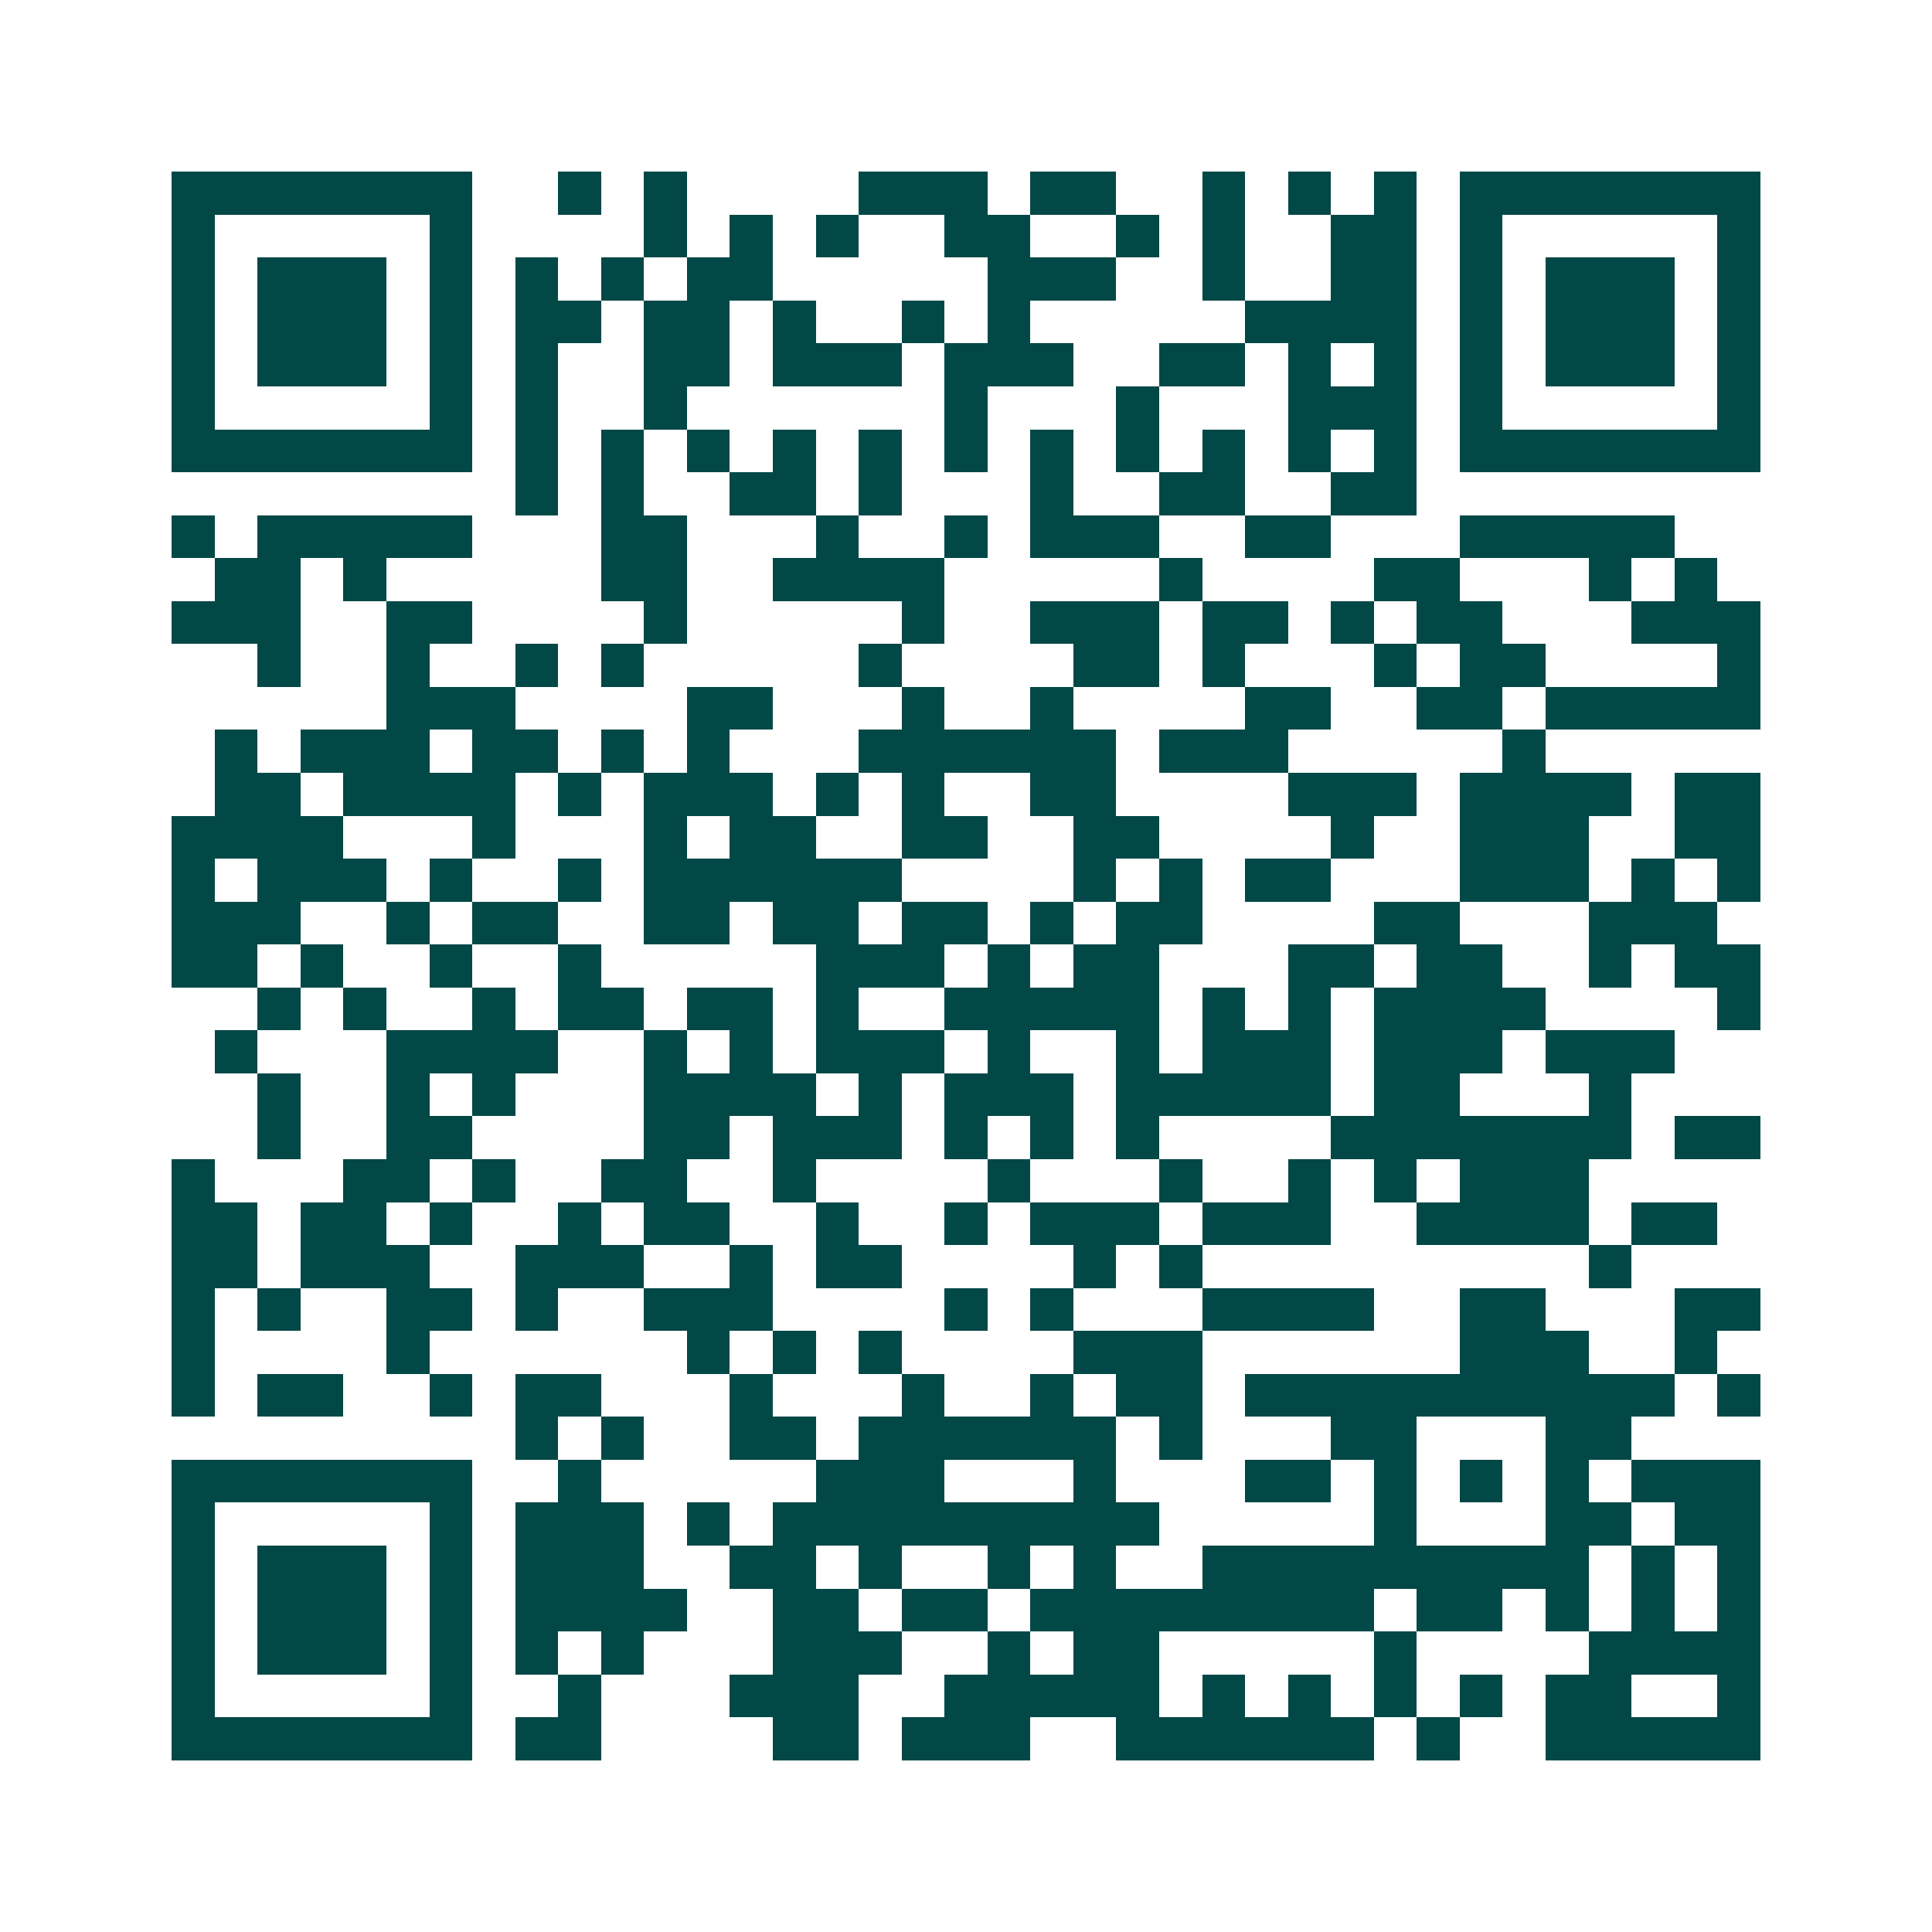 <svg xmlns="http://www.w3.org/2000/svg" width="200" height="200" viewBox="0 0 45 45" shape-rendering="crispEdges"><path fill="#ffffff" d="M0 0h45v45H0z"/><path stroke="#014847" d="M4 4.5h7m2 0h1m1 0h1m4 0h3m1 0h2m2 0h1m1 0h1m1 0h1m1 0h7M4 5.5h1m5 0h1m4 0h1m1 0h1m1 0h1m2 0h2m2 0h1m1 0h1m2 0h2m1 0h1m5 0h1M4 6.5h1m1 0h3m1 0h1m1 0h1m1 0h1m1 0h2m5 0h3m2 0h1m2 0h2m1 0h1m1 0h3m1 0h1M4 7.5h1m1 0h3m1 0h1m1 0h2m1 0h2m1 0h1m2 0h1m1 0h1m5 0h4m1 0h1m1 0h3m1 0h1M4 8.5h1m1 0h3m1 0h1m1 0h1m2 0h2m1 0h3m1 0h3m2 0h2m1 0h1m1 0h1m1 0h1m1 0h3m1 0h1M4 9.5h1m5 0h1m1 0h1m2 0h1m6 0h1m3 0h1m3 0h3m1 0h1m5 0h1M4 10.5h7m1 0h1m1 0h1m1 0h1m1 0h1m1 0h1m1 0h1m1 0h1m1 0h1m1 0h1m1 0h1m1 0h1m1 0h7M12 11.5h1m1 0h1m2 0h2m1 0h1m3 0h1m2 0h2m2 0h2M4 12.5h1m1 0h5m3 0h2m3 0h1m2 0h1m1 0h3m2 0h2m3 0h5M5 13.5h2m1 0h1m5 0h2m2 0h4m5 0h1m4 0h2m3 0h1m1 0h1M4 14.5h3m2 0h2m4 0h1m5 0h1m2 0h3m1 0h2m1 0h1m1 0h2m3 0h3M6 15.5h1m2 0h1m2 0h1m1 0h1m5 0h1m4 0h2m1 0h1m3 0h1m1 0h2m4 0h1M9 16.5h3m4 0h2m3 0h1m2 0h1m4 0h2m2 0h2m1 0h5M5 17.5h1m1 0h3m1 0h2m1 0h1m1 0h1m3 0h6m1 0h3m5 0h1M5 18.5h2m1 0h4m1 0h1m1 0h3m1 0h1m1 0h1m2 0h2m4 0h3m1 0h4m1 0h2M4 19.5h4m3 0h1m3 0h1m1 0h2m2 0h2m2 0h2m4 0h1m2 0h3m2 0h2M4 20.5h1m1 0h3m1 0h1m2 0h1m1 0h6m4 0h1m1 0h1m1 0h2m3 0h3m1 0h1m1 0h1M4 21.5h3m2 0h1m1 0h2m2 0h2m1 0h2m1 0h2m1 0h1m1 0h2m4 0h2m3 0h3M4 22.5h2m1 0h1m2 0h1m2 0h1m5 0h3m1 0h1m1 0h2m3 0h2m1 0h2m2 0h1m1 0h2M6 23.5h1m1 0h1m2 0h1m1 0h2m1 0h2m1 0h1m2 0h5m1 0h1m1 0h1m1 0h4m4 0h1M5 24.5h1m3 0h4m2 0h1m1 0h1m1 0h3m1 0h1m2 0h1m1 0h3m1 0h3m1 0h3M6 25.5h1m2 0h1m1 0h1m3 0h4m1 0h1m1 0h3m1 0h5m1 0h2m3 0h1M6 26.5h1m2 0h2m4 0h2m1 0h3m1 0h1m1 0h1m1 0h1m4 0h7m1 0h2M4 27.5h1m3 0h2m1 0h1m2 0h2m2 0h1m4 0h1m3 0h1m2 0h1m1 0h1m1 0h3M4 28.5h2m1 0h2m1 0h1m2 0h1m1 0h2m2 0h1m2 0h1m1 0h3m1 0h3m2 0h4m1 0h2M4 29.5h2m1 0h3m2 0h3m2 0h1m1 0h2m4 0h1m1 0h1m9 0h1M4 30.5h1m1 0h1m2 0h2m1 0h1m2 0h3m4 0h1m1 0h1m3 0h4m2 0h2m3 0h2M4 31.5h1m4 0h1m6 0h1m1 0h1m1 0h1m4 0h3m6 0h3m2 0h1M4 32.5h1m1 0h2m2 0h1m1 0h2m3 0h1m3 0h1m2 0h1m1 0h2m1 0h10m1 0h1M12 33.5h1m1 0h1m2 0h2m1 0h6m1 0h1m3 0h2m3 0h2M4 34.5h7m2 0h1m5 0h3m3 0h1m3 0h2m1 0h1m1 0h1m1 0h1m1 0h3M4 35.5h1m5 0h1m1 0h3m1 0h1m1 0h9m5 0h1m3 0h2m1 0h2M4 36.5h1m1 0h3m1 0h1m1 0h3m2 0h2m1 0h1m2 0h1m1 0h1m2 0h9m1 0h1m1 0h1M4 37.5h1m1 0h3m1 0h1m1 0h4m2 0h2m1 0h2m1 0h8m1 0h2m1 0h1m1 0h1m1 0h1M4 38.5h1m1 0h3m1 0h1m1 0h1m1 0h1m3 0h3m2 0h1m1 0h2m5 0h1m4 0h4M4 39.5h1m5 0h1m2 0h1m3 0h3m2 0h5m1 0h1m1 0h1m1 0h1m1 0h1m1 0h2m2 0h1M4 40.5h7m1 0h2m4 0h2m1 0h3m2 0h6m1 0h1m2 0h5"/></svg>
